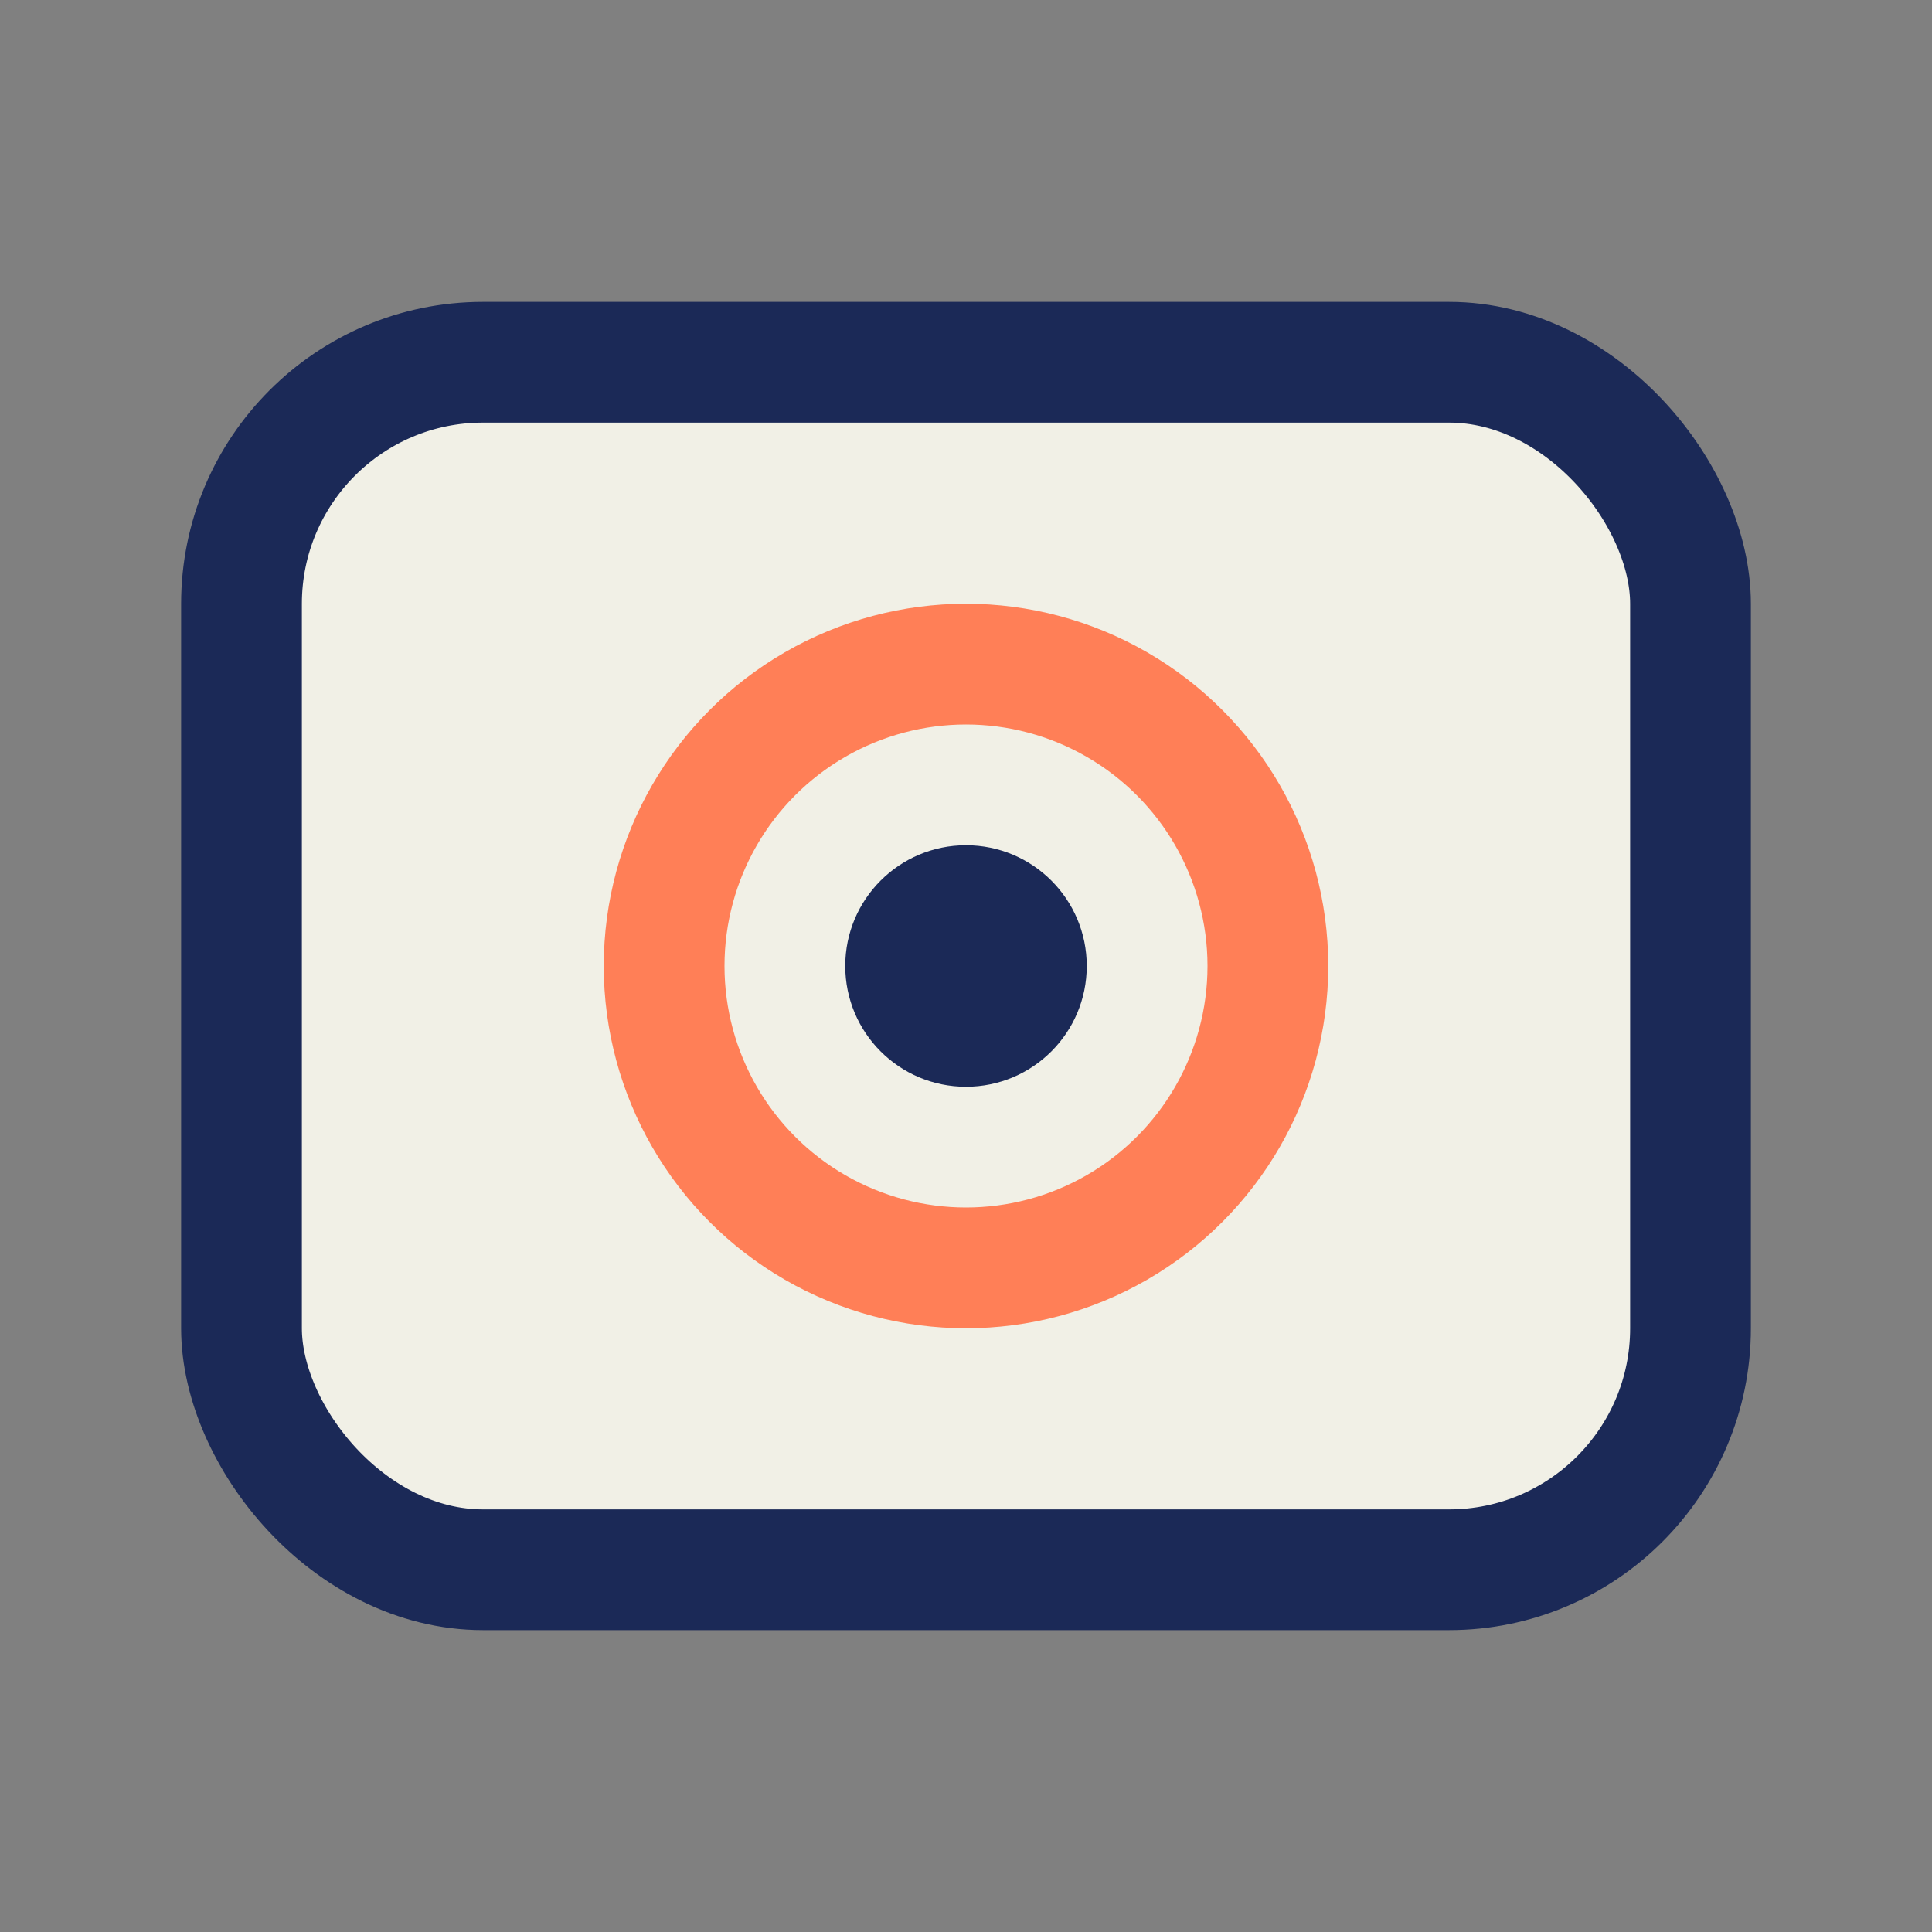 <?xml version="1.0" encoding="UTF-8"?>
<svg xmlns="http://www.w3.org/2000/svg" width="32" height="32" viewBox="0 0 32 32"><rect x="0" y="0" width="32" height="32" fill="#808080" stroke="none"/><rect x="4" y="6" width="24" height="20" rx="4" fill="#F1F0E6" stroke="#1B2957" stroke-width="2"/><circle cx="16" cy="16" r="5" fill="none" stroke="#FF7F57" stroke-width="2"/><circle cx="16" cy="16" r="2" fill="#1B2957"/></svg>